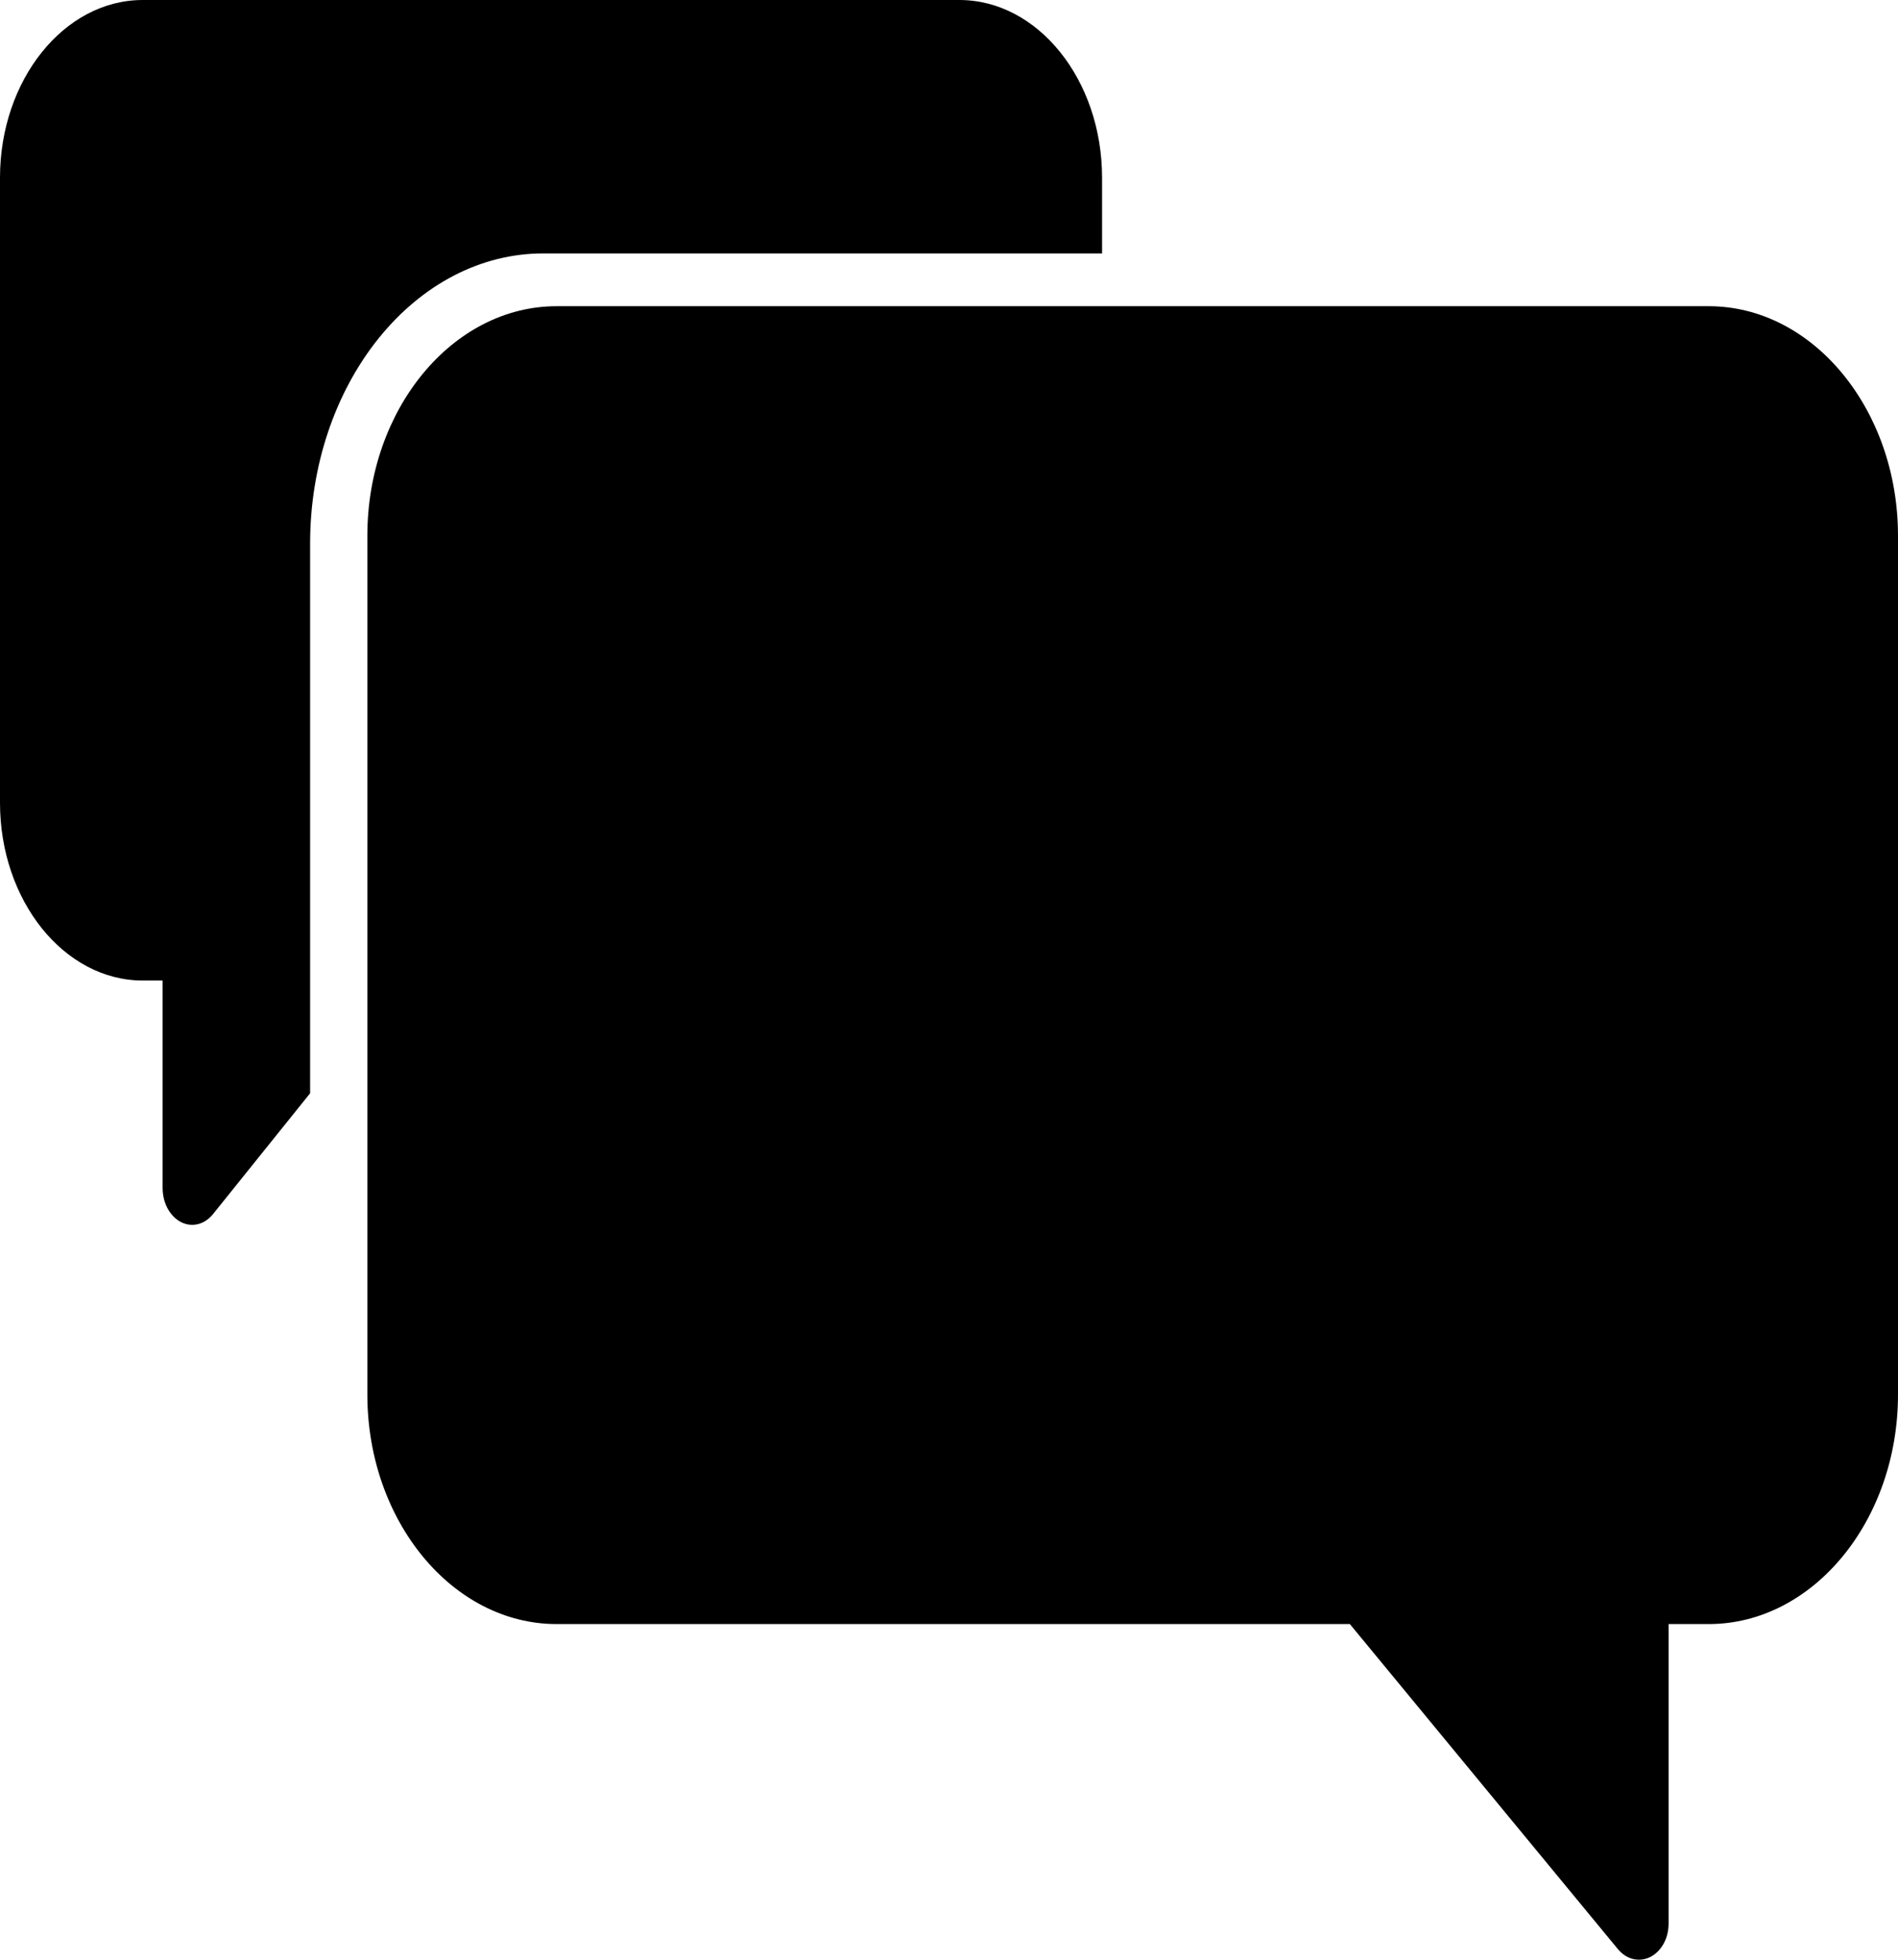<svg width="31" height="32" viewBox="0 0 31 32" fill="none" xmlns="http://www.w3.org/2000/svg">
<path d="M9.091 5H27.909C28.759 5 29.532 5.421 30.092 6.1C30.652 6.779 31 7.716 31 8.748V22.771C31 23.803 30.652 24.74 30.092 25.419C29.532 26.098 28.759 26.519 27.909 26.519H27.253V31.413C27.253 31.563 27.206 31.713 27.111 31.828C26.922 32.057 26.615 32.057 26.426 31.828L22.047 26.519H9.091C8.241 26.519 7.468 26.098 6.908 25.419C6.348 24.74 6 23.803 6 22.771V8.748C6 7.716 6.348 6.779 6.908 6.1C7.468 5.421 8.241 5 9.091 5Z" fill="#375FFF" style="fill:#375FFF;fill:color(display-p3 0.216 0.373 1);fill-opacity:1;"/>
<path d="M2.331 0H15.669C16.311 0 16.894 0.326 17.316 0.852C17.738 1.377 18 2.103 18 2.901V4.138H8.87C7.858 4.138 6.896 4.639 6.181 5.528C5.467 6.418 5.065 7.616 5.065 8.875V17.852L3.48 19.824C3.292 20.059 2.986 20.059 2.798 19.824C2.703 19.707 2.656 19.553 2.656 19.399L2.656 16.011H2.331C1.689 16.011 1.106 15.684 0.684 15.159C0.262 14.633 0 13.908 0 13.109V2.901C0 2.103 0.262 1.377 0.684 0.852C1.106 0.326 1.689 0 2.331 0Z" fill="#050F97" style="fill:#050F97;fill:color(display-p3 0.02 0.059 0.592);fill-opacity:1;"/>
</svg>
